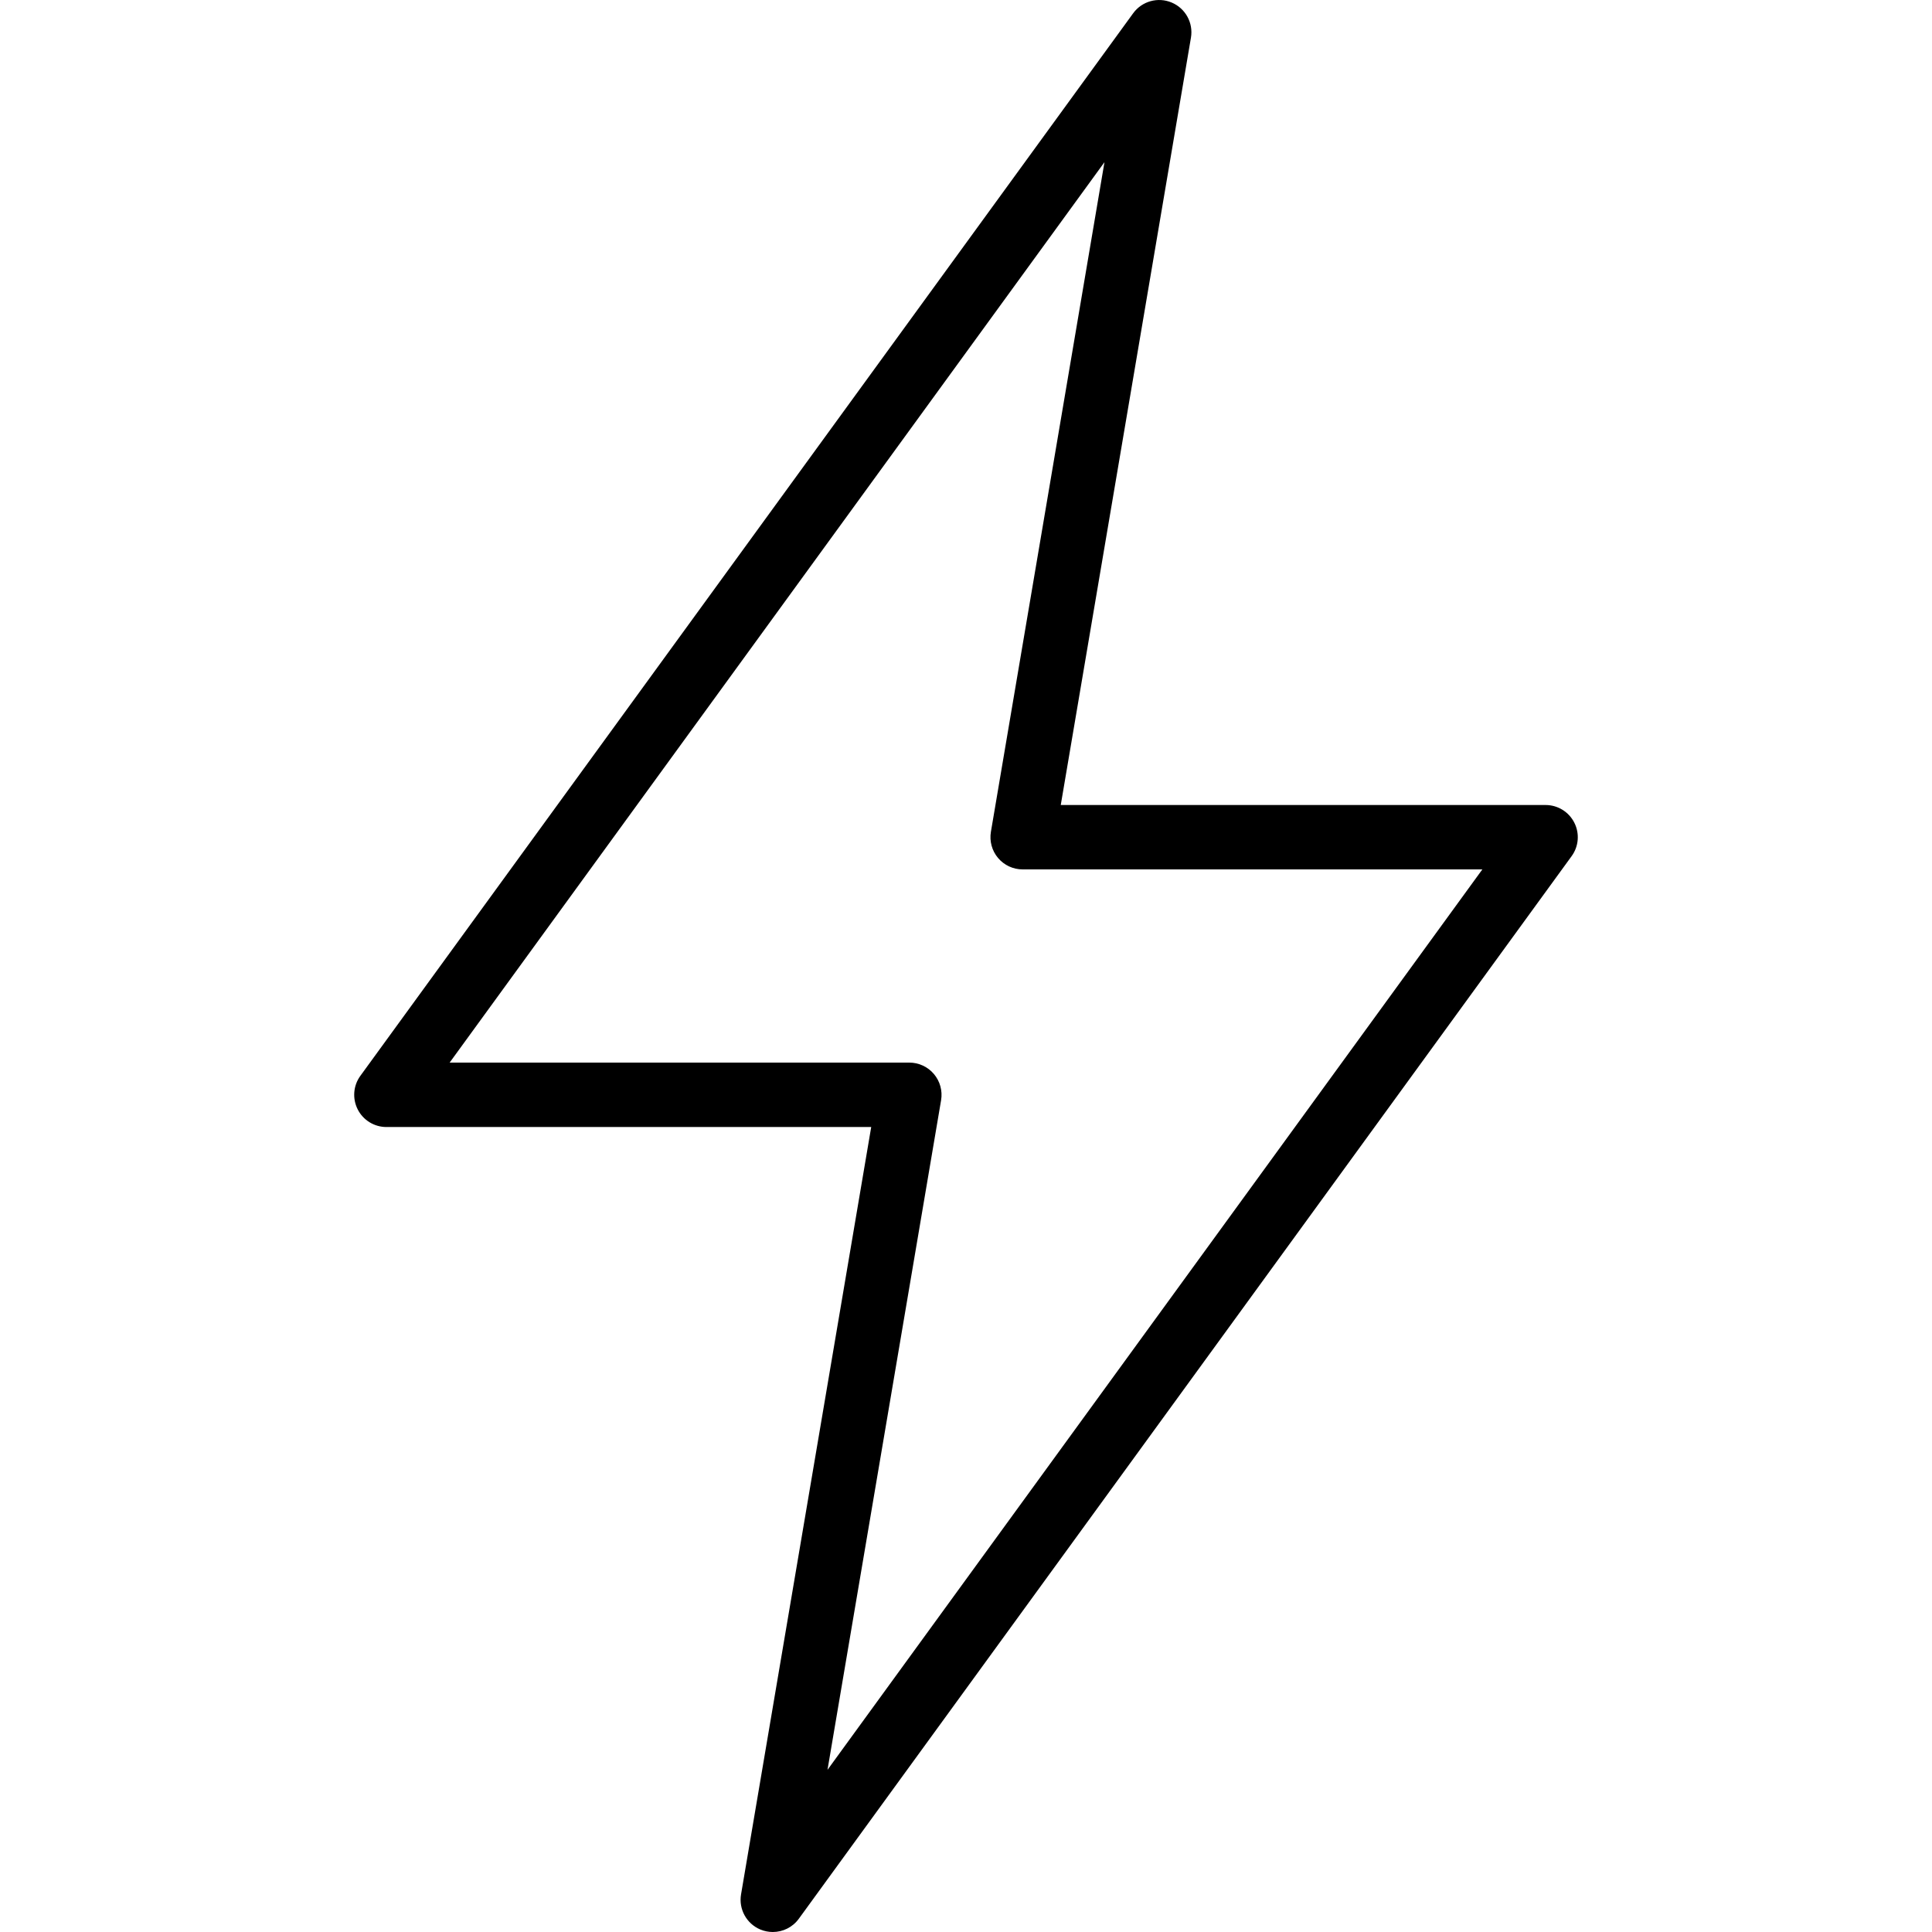 <svg width="64" height="64" viewBox="0 0 64 64" fill="none" xmlns="http://www.w3.org/2000/svg">
<g clip-path="url(#clip0_138_8501)">
<path d="M52.15 27.25C51.968 26.892 51.601 26.667 51.2 26.667H35.139L39.452 1.245C39.534 0.757 39.27 0.276 38.813 0.084C38.357 -0.108 37.828 0.039 37.537 0.44L11.937 35.639C11.701 35.964 11.668 36.393 11.85 36.751C12.031 37.108 12.399 37.334 12.8 37.334H28.86L24.548 62.755C24.465 63.243 24.73 63.725 25.186 63.917C25.321 63.973 25.46 64 25.6 64C25.933 64 26.257 63.844 26.462 63.561L52.062 28.361C52.299 28.037 52.332 27.607 52.15 27.25ZM27.412 58.628L31.175 36.445C31.227 36.136 31.14 35.818 30.937 35.578C30.735 35.339 30.437 35.2 30.123 35.2H14.895L36.587 5.372L32.825 27.555C32.773 27.865 32.859 28.182 33.062 28.422C33.264 28.662 33.562 28.8 33.877 28.8H49.105L27.412 58.628Z" fill="black"/>
</g>
<defs>
<clipPath id="clip0_138_8501">
<rect width="64" height="64" fill="white"/>
</clipPath>
</defs>
</svg>
